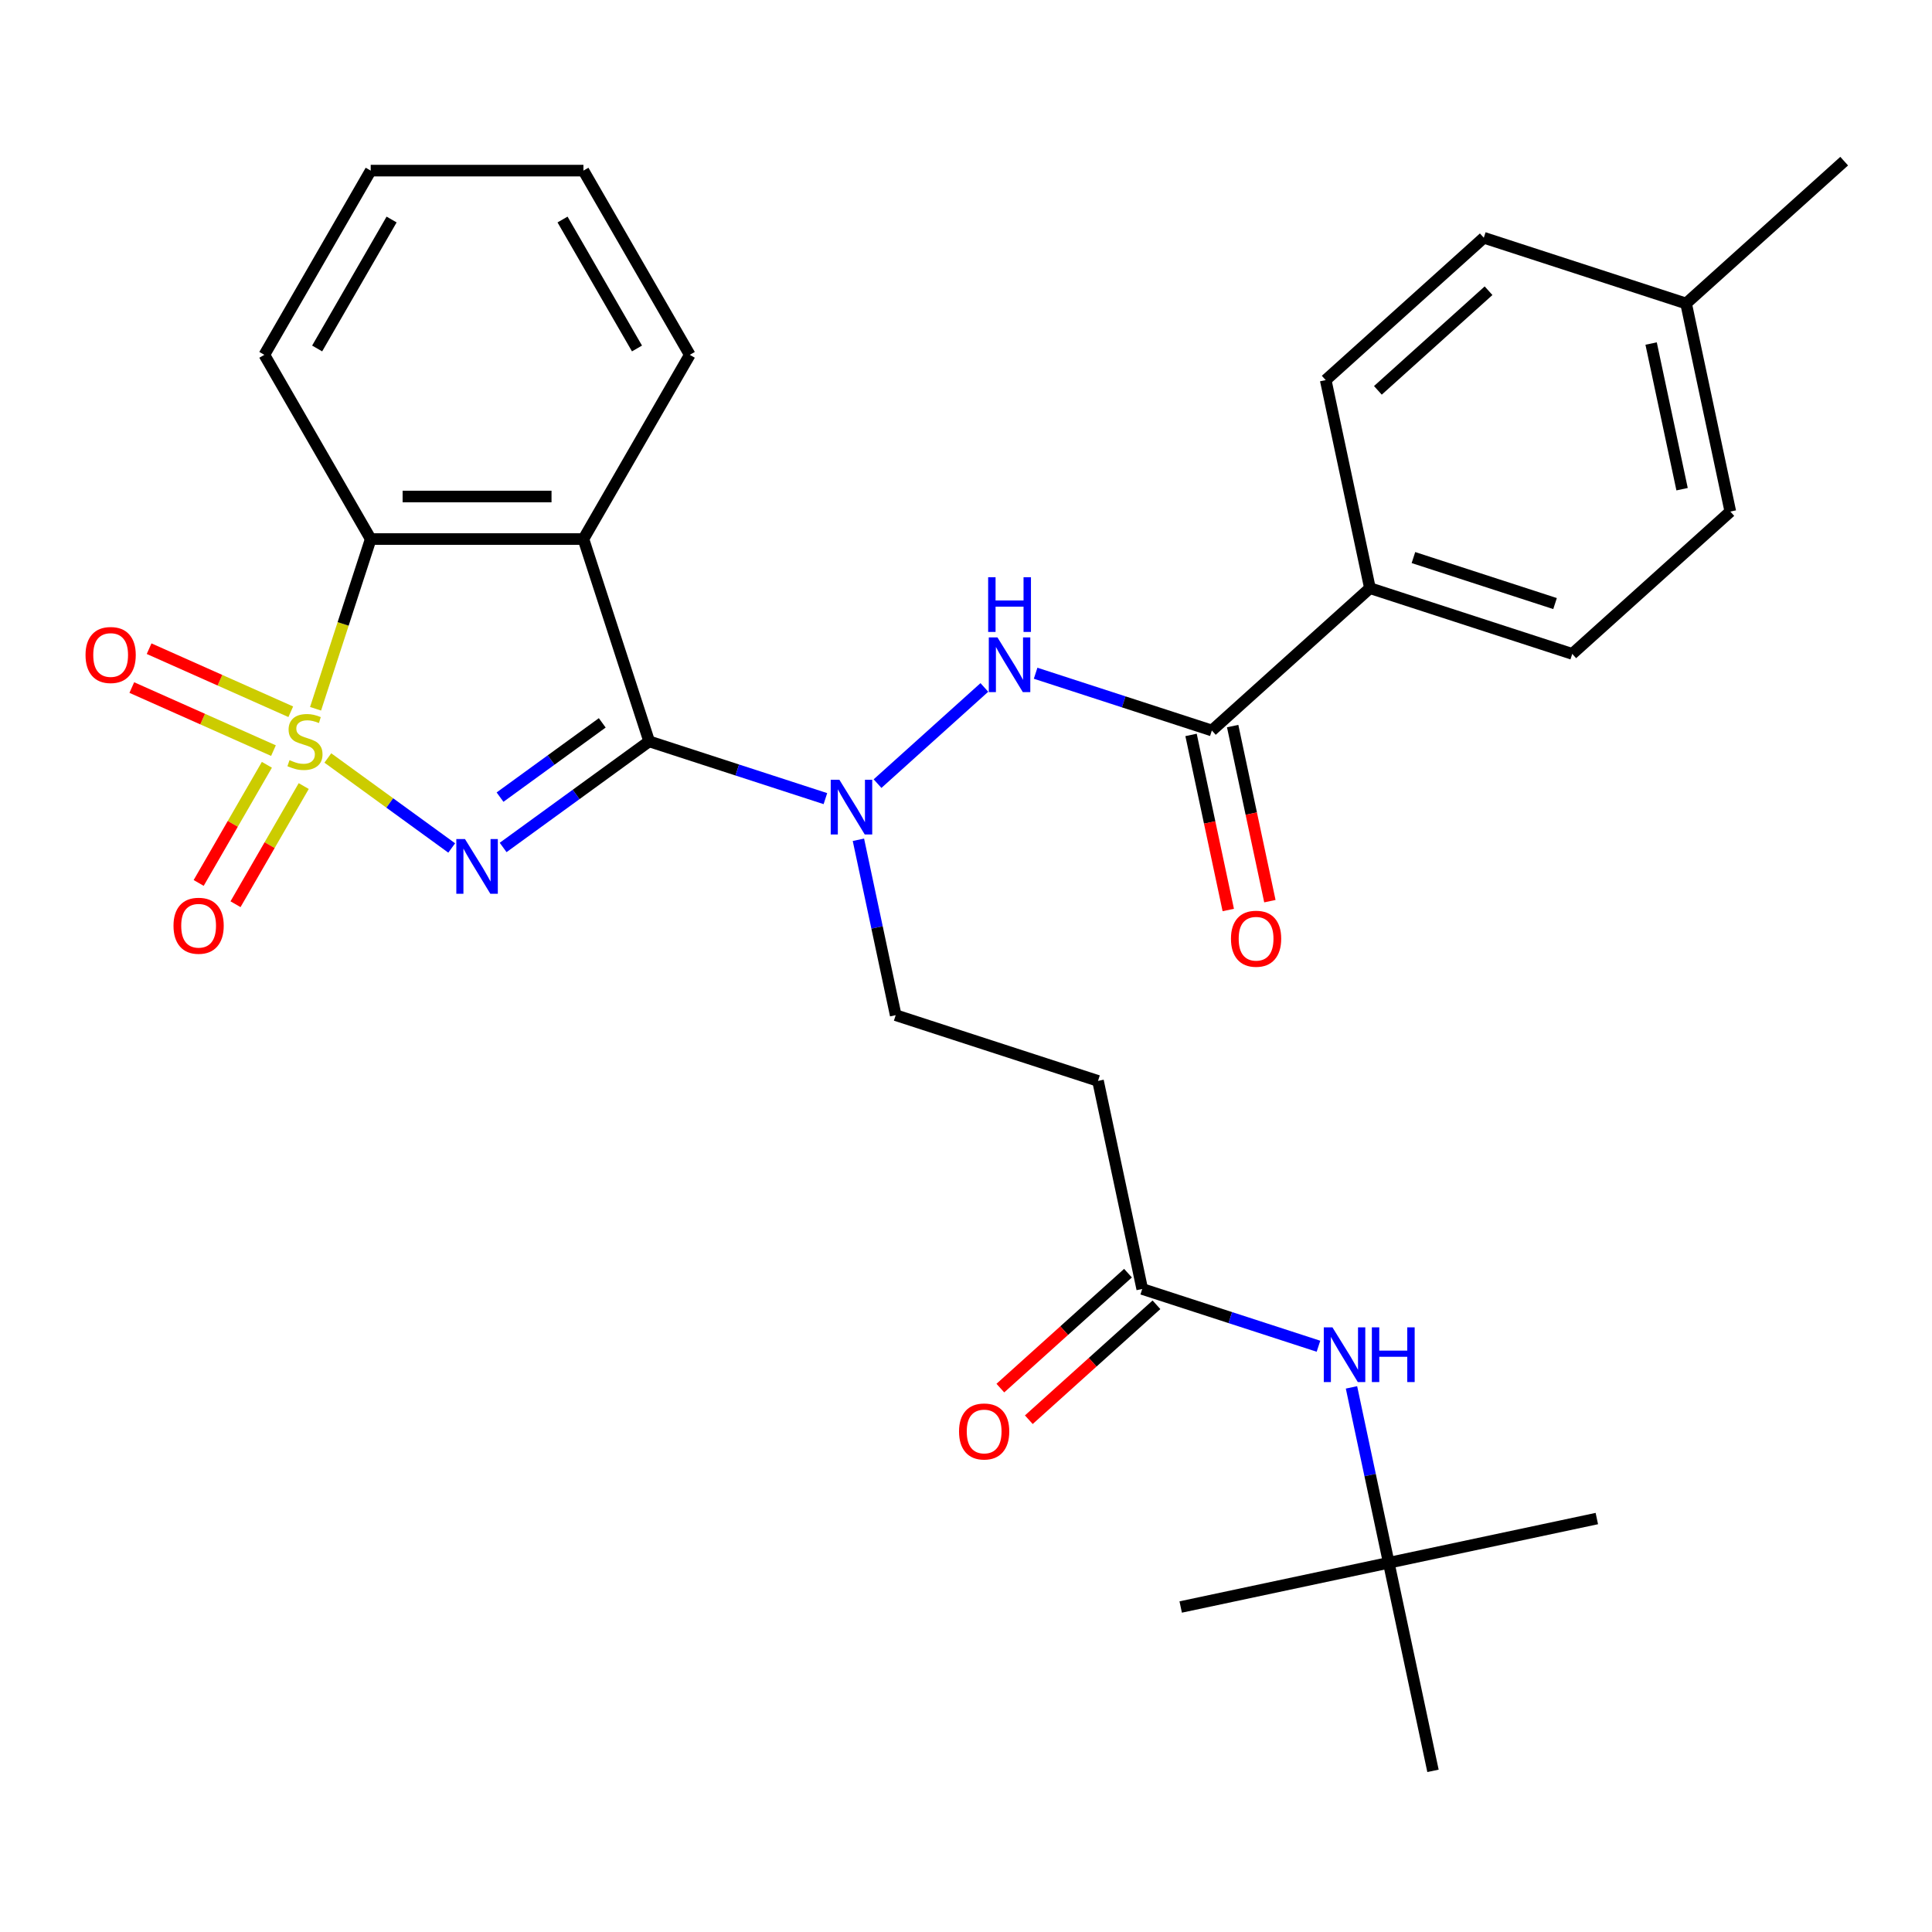 <?xml version='1.0' encoding='iso-8859-1'?>
<svg version='1.1' baseProfile='full'
              xmlns='http://www.w3.org/2000/svg'
                      xmlns:rdkit='http://www.rdkit.org/xml'
                      xmlns:xlink='http://www.w3.org/1999/xlink'
                  xml:space='preserve'
width='1000px' height='1000px' viewBox='0 0 1000 1000'>
<!-- END OF HEADER -->
<rect style='opacity:1.0;fill:#FFFFFF;stroke:none' width='1000' height='1000' x='0' y='0'> </rect>
<path class='bond-0' d='M 169.687,392.327 L 201.745,415.618' style='fill:none;fill-rule:evenodd;stroke:#CCCC00;stroke-width:6px;stroke-linecap:butt;stroke-linejoin:miter;stroke-opacity:1' />
<path class='bond-0' d='M 201.745,415.618 L 233.803,438.91' style='fill:none;fill-rule:evenodd;stroke:#0000FF;stroke-width:6px;stroke-linecap:butt;stroke-linejoin:miter;stroke-opacity:1' />
<path class='bond-3' d='M 163.337,366.857 L 177.608,322.937' style='fill:none;fill-rule:evenodd;stroke:#CCCC00;stroke-width:6px;stroke-linecap:butt;stroke-linejoin:miter;stroke-opacity:1' />
<path class='bond-3' d='M 177.608,322.937 L 191.878,279.016' style='fill:none;fill-rule:evenodd;stroke:#000000;stroke-width:6px;stroke-linecap:butt;stroke-linejoin:miter;stroke-opacity:1' />
<path class='bond-7' d='M 138.139,395.857 L 120.485,426.435' style='fill:none;fill-rule:evenodd;stroke:#CCCC00;stroke-width:6px;stroke-linecap:butt;stroke-linejoin:miter;stroke-opacity:1' />
<path class='bond-7' d='M 120.485,426.435 L 102.831,457.013' style='fill:none;fill-rule:evenodd;stroke:#FF0000;stroke-width:6px;stroke-linecap:butt;stroke-linejoin:miter;stroke-opacity:1' />
<path class='bond-7' d='M 157.21,406.868 L 139.556,437.446' style='fill:none;fill-rule:evenodd;stroke:#CCCC00;stroke-width:6px;stroke-linecap:butt;stroke-linejoin:miter;stroke-opacity:1' />
<path class='bond-7' d='M 139.556,437.446 L 121.901,468.024' style='fill:none;fill-rule:evenodd;stroke:#FF0000;stroke-width:6px;stroke-linecap:butt;stroke-linejoin:miter;stroke-opacity:1' />
<path class='bond-8' d='M 150.501,368.403 L 113.839,352.081' style='fill:none;fill-rule:evenodd;stroke:#CCCC00;stroke-width:6px;stroke-linecap:butt;stroke-linejoin:miter;stroke-opacity:1' />
<path class='bond-8' d='M 113.839,352.081 L 77.178,335.758' style='fill:none;fill-rule:evenodd;stroke:#FF0000;stroke-width:6px;stroke-linecap:butt;stroke-linejoin:miter;stroke-opacity:1' />
<path class='bond-8' d='M 141.544,388.52 L 104.883,372.198' style='fill:none;fill-rule:evenodd;stroke:#CCCC00;stroke-width:6px;stroke-linecap:butt;stroke-linejoin:miter;stroke-opacity:1' />
<path class='bond-8' d='M 104.883,372.198 L 68.221,355.875' style='fill:none;fill-rule:evenodd;stroke:#FF0000;stroke-width:6px;stroke-linecap:butt;stroke-linejoin:miter;stroke-opacity:1' />
<path class='bond-1' d='M 260.423,438.644 L 298.214,411.187' style='fill:none;fill-rule:evenodd;stroke:#0000FF;stroke-width:6px;stroke-linecap:butt;stroke-linejoin:miter;stroke-opacity:1' />
<path class='bond-1' d='M 298.214,411.187 L 336.005,383.73' style='fill:none;fill-rule:evenodd;stroke:#000000;stroke-width:6px;stroke-linecap:butt;stroke-linejoin:miter;stroke-opacity:1' />
<path class='bond-1' d='M 258.817,412.592 L 285.27,393.372' style='fill:none;fill-rule:evenodd;stroke:#0000FF;stroke-width:6px;stroke-linecap:butt;stroke-linejoin:miter;stroke-opacity:1' />
<path class='bond-1' d='M 285.27,393.372 L 311.724,374.152' style='fill:none;fill-rule:evenodd;stroke:#000000;stroke-width:6px;stroke-linecap:butt;stroke-linejoin:miter;stroke-opacity:1' />
<path class='bond-4' d='M 336.005,383.73 L 381.616,398.55' style='fill:none;fill-rule:evenodd;stroke:#000000;stroke-width:6px;stroke-linecap:butt;stroke-linejoin:miter;stroke-opacity:1' />
<path class='bond-4' d='M 381.616,398.55 L 427.227,413.37' style='fill:none;fill-rule:evenodd;stroke:#0000FF;stroke-width:6px;stroke-linecap:butt;stroke-linejoin:miter;stroke-opacity:1' />
<path class='bond-30' d='M 336.005,383.73 L 301.981,279.016' style='fill:none;fill-rule:evenodd;stroke:#000000;stroke-width:6px;stroke-linecap:butt;stroke-linejoin:miter;stroke-opacity:1' />
<path class='bond-2' d='M 301.981,279.016 L 191.878,279.016' style='fill:none;fill-rule:evenodd;stroke:#000000;stroke-width:6px;stroke-linecap:butt;stroke-linejoin:miter;stroke-opacity:1' />
<path class='bond-2' d='M 285.466,256.995 L 208.394,256.995' style='fill:none;fill-rule:evenodd;stroke:#000000;stroke-width:6px;stroke-linecap:butt;stroke-linejoin:miter;stroke-opacity:1' />
<path class='bond-19' d='M 301.981,279.016 L 357.033,183.664' style='fill:none;fill-rule:evenodd;stroke:#000000;stroke-width:6px;stroke-linecap:butt;stroke-linejoin:miter;stroke-opacity:1' />
<path class='bond-23' d='M 191.878,279.016 L 136.827,183.664' style='fill:none;fill-rule:evenodd;stroke:#000000;stroke-width:6px;stroke-linecap:butt;stroke-linejoin:miter;stroke-opacity:1' />
<path class='bond-5' d='M 454.212,405.605 L 509.503,355.821' style='fill:none;fill-rule:evenodd;stroke:#0000FF;stroke-width:6px;stroke-linecap:butt;stroke-linejoin:miter;stroke-opacity:1' />
<path class='bond-13' d='M 444.314,434.666 L 453.962,480.058' style='fill:none;fill-rule:evenodd;stroke:#0000FF;stroke-width:6px;stroke-linecap:butt;stroke-linejoin:miter;stroke-opacity:1' />
<path class='bond-13' d='M 453.962,480.058 L 463.611,525.451' style='fill:none;fill-rule:evenodd;stroke:#000000;stroke-width:6px;stroke-linecap:butt;stroke-linejoin:miter;stroke-opacity:1' />
<path class='bond-6' d='M 536.034,348.465 L 581.645,363.284' style='fill:none;fill-rule:evenodd;stroke:#0000FF;stroke-width:6px;stroke-linecap:butt;stroke-linejoin:miter;stroke-opacity:1' />
<path class='bond-6' d='M 581.645,363.284 L 627.256,378.104' style='fill:none;fill-rule:evenodd;stroke:#000000;stroke-width:6px;stroke-linecap:butt;stroke-linejoin:miter;stroke-opacity:1' />
<path class='bond-11' d='M 627.256,378.104 L 709.078,304.431' style='fill:none;fill-rule:evenodd;stroke:#000000;stroke-width:6px;stroke-linecap:butt;stroke-linejoin:miter;stroke-opacity:1' />
<path class='bond-14' d='M 616.486,380.393 L 626.117,425.706' style='fill:none;fill-rule:evenodd;stroke:#000000;stroke-width:6px;stroke-linecap:butt;stroke-linejoin:miter;stroke-opacity:1' />
<path class='bond-14' d='M 626.117,425.706 L 635.749,471.018' style='fill:none;fill-rule:evenodd;stroke:#FF0000;stroke-width:6px;stroke-linecap:butt;stroke-linejoin:miter;stroke-opacity:1' />
<path class='bond-14' d='M 638.025,375.815 L 647.657,421.127' style='fill:none;fill-rule:evenodd;stroke:#000000;stroke-width:6px;stroke-linecap:butt;stroke-linejoin:miter;stroke-opacity:1' />
<path class='bond-14' d='M 647.657,421.127 L 657.288,466.439' style='fill:none;fill-rule:evenodd;stroke:#FF0000;stroke-width:6px;stroke-linecap:butt;stroke-linejoin:miter;stroke-opacity:1' />
<path class='bond-9' d='M 591.217,667.171 L 568.325,559.474' style='fill:none;fill-rule:evenodd;stroke:#000000;stroke-width:6px;stroke-linecap:butt;stroke-linejoin:miter;stroke-opacity:1' />
<path class='bond-12' d='M 591.217,667.171 L 636.827,681.991' style='fill:none;fill-rule:evenodd;stroke:#000000;stroke-width:6px;stroke-linecap:butt;stroke-linejoin:miter;stroke-opacity:1' />
<path class='bond-12' d='M 636.827,681.991 L 682.438,696.811' style='fill:none;fill-rule:evenodd;stroke:#0000FF;stroke-width:6px;stroke-linecap:butt;stroke-linejoin:miter;stroke-opacity:1' />
<path class='bond-15' d='M 583.849,658.989 L 550.814,688.734' style='fill:none;fill-rule:evenodd;stroke:#000000;stroke-width:6px;stroke-linecap:butt;stroke-linejoin:miter;stroke-opacity:1' />
<path class='bond-15' d='M 550.814,688.734 L 517.78,718.479' style='fill:none;fill-rule:evenodd;stroke:#FF0000;stroke-width:6px;stroke-linecap:butt;stroke-linejoin:miter;stroke-opacity:1' />
<path class='bond-15' d='M 598.584,675.354 L 565.549,705.098' style='fill:none;fill-rule:evenodd;stroke:#000000;stroke-width:6px;stroke-linecap:butt;stroke-linejoin:miter;stroke-opacity:1' />
<path class='bond-15' d='M 565.549,705.098 L 532.514,734.843' style='fill:none;fill-rule:evenodd;stroke:#FF0000;stroke-width:6px;stroke-linecap:butt;stroke-linejoin:miter;stroke-opacity:1' />
<path class='bond-10' d='M 568.325,559.474 L 463.611,525.451' style='fill:none;fill-rule:evenodd;stroke:#000000;stroke-width:6px;stroke-linecap:butt;stroke-linejoin:miter;stroke-opacity:1' />
<path class='bond-17' d='M 709.078,304.431 L 813.792,338.455' style='fill:none;fill-rule:evenodd;stroke:#000000;stroke-width:6px;stroke-linecap:butt;stroke-linejoin:miter;stroke-opacity:1' />
<path class='bond-17' d='M 731.59,288.592 L 804.89,312.408' style='fill:none;fill-rule:evenodd;stroke:#000000;stroke-width:6px;stroke-linecap:butt;stroke-linejoin:miter;stroke-opacity:1' />
<path class='bond-18' d='M 709.078,304.431 L 686.186,196.734' style='fill:none;fill-rule:evenodd;stroke:#000000;stroke-width:6px;stroke-linecap:butt;stroke-linejoin:miter;stroke-opacity:1' />
<path class='bond-16' d='M 699.526,718.108 L 709.174,763.5' style='fill:none;fill-rule:evenodd;stroke:#0000FF;stroke-width:6px;stroke-linecap:butt;stroke-linejoin:miter;stroke-opacity:1' />
<path class='bond-16' d='M 709.174,763.5 L 718.822,808.892' style='fill:none;fill-rule:evenodd;stroke:#000000;stroke-width:6px;stroke-linecap:butt;stroke-linejoin:miter;stroke-opacity:1' />
<path class='bond-24' d='M 718.822,808.892 L 826.519,786' style='fill:none;fill-rule:evenodd;stroke:#000000;stroke-width:6px;stroke-linecap:butt;stroke-linejoin:miter;stroke-opacity:1' />
<path class='bond-25' d='M 718.822,808.892 L 611.126,831.784' style='fill:none;fill-rule:evenodd;stroke:#000000;stroke-width:6px;stroke-linecap:butt;stroke-linejoin:miter;stroke-opacity:1' />
<path class='bond-26' d='M 718.822,808.892 L 741.714,916.589' style='fill:none;fill-rule:evenodd;stroke:#000000;stroke-width:6px;stroke-linecap:butt;stroke-linejoin:miter;stroke-opacity:1' />
<path class='bond-20' d='M 813.792,338.455 L 895.615,264.781' style='fill:none;fill-rule:evenodd;stroke:#000000;stroke-width:6px;stroke-linecap:butt;stroke-linejoin:miter;stroke-opacity:1' />
<path class='bond-21' d='M 686.186,196.734 L 768.009,123.061' style='fill:none;fill-rule:evenodd;stroke:#000000;stroke-width:6px;stroke-linecap:butt;stroke-linejoin:miter;stroke-opacity:1' />
<path class='bond-21' d='M 713.194,202.048 L 770.47,150.476' style='fill:none;fill-rule:evenodd;stroke:#000000;stroke-width:6px;stroke-linecap:butt;stroke-linejoin:miter;stroke-opacity:1' />
<path class='bond-31' d='M 357.033,183.664 L 301.981,88.312' style='fill:none;fill-rule:evenodd;stroke:#000000;stroke-width:6px;stroke-linecap:butt;stroke-linejoin:miter;stroke-opacity:1' />
<path class='bond-31' d='M 329.705,180.372 L 291.169,113.625' style='fill:none;fill-rule:evenodd;stroke:#000000;stroke-width:6px;stroke-linecap:butt;stroke-linejoin:miter;stroke-opacity:1' />
<path class='bond-32' d='M 895.615,264.781 L 872.723,157.084' style='fill:none;fill-rule:evenodd;stroke:#000000;stroke-width:6px;stroke-linecap:butt;stroke-linejoin:miter;stroke-opacity:1' />
<path class='bond-32' d='M 870.642,253.205 L 854.617,177.817' style='fill:none;fill-rule:evenodd;stroke:#000000;stroke-width:6px;stroke-linecap:butt;stroke-linejoin:miter;stroke-opacity:1' />
<path class='bond-22' d='M 768.009,123.061 L 872.723,157.084' style='fill:none;fill-rule:evenodd;stroke:#000000;stroke-width:6px;stroke-linecap:butt;stroke-linejoin:miter;stroke-opacity:1' />
<path class='bond-27' d='M 872.723,157.084 L 954.545,83.411' style='fill:none;fill-rule:evenodd;stroke:#000000;stroke-width:6px;stroke-linecap:butt;stroke-linejoin:miter;stroke-opacity:1' />
<path class='bond-29' d='M 136.827,183.664 L 191.878,88.312' style='fill:none;fill-rule:evenodd;stroke:#000000;stroke-width:6px;stroke-linecap:butt;stroke-linejoin:miter;stroke-opacity:1' />
<path class='bond-29' d='M 164.155,180.372 L 202.691,113.625' style='fill:none;fill-rule:evenodd;stroke:#000000;stroke-width:6px;stroke-linecap:butt;stroke-linejoin:miter;stroke-opacity:1' />
<path class='bond-28' d='M 301.981,88.312 L 191.878,88.312' style='fill:none;fill-rule:evenodd;stroke:#000000;stroke-width:6px;stroke-linecap:butt;stroke-linejoin:miter;stroke-opacity:1' />
<path  class='atom-0' d='M 149.855 393.45
Q 150.175 393.57, 151.495 394.13
Q 152.815 394.69, 154.255 395.05
Q 155.735 395.37, 157.175 395.37
Q 159.855 395.37, 161.415 394.09
Q 162.975 392.77, 162.975 390.49
Q 162.975 388.93, 162.175 387.97
Q 161.415 387.01, 160.215 386.49
Q 159.015 385.97, 157.015 385.37
Q 154.495 384.61, 152.975 383.89
Q 151.495 383.17, 150.415 381.65
Q 149.375 380.13, 149.375 377.57
Q 149.375 374.01, 151.775 371.81
Q 154.215 369.61, 159.015 369.61
Q 162.295 369.61, 166.015 371.17
L 165.095 374.25
Q 161.695 372.85, 159.135 372.85
Q 156.375 372.85, 154.855 374.01
Q 153.335 375.13, 153.375 377.09
Q 153.375 378.61, 154.135 379.53
Q 154.935 380.45, 156.055 380.97
Q 157.215 381.49, 159.135 382.09
Q 161.695 382.89, 163.215 383.69
Q 164.735 384.49, 165.815 386.13
Q 166.935 387.73, 166.935 390.49
Q 166.935 394.41, 164.295 396.53
Q 161.695 398.61, 157.335 398.61
Q 154.815 398.61, 152.895 398.05
Q 151.015 397.53, 148.775 396.61
L 149.855 393.45
' fill='#CCCC00'/>
<path  class='atom-1' d='M 240.67 434.287
L 249.95 449.287
Q 250.87 450.767, 252.35 453.447
Q 253.83 456.127, 253.91 456.287
L 253.91 434.287
L 257.67 434.287
L 257.67 462.607
L 253.79 462.607
L 243.83 446.207
Q 242.67 444.287, 241.43 442.087
Q 240.23 439.887, 239.87 439.207
L 239.87 462.607
L 236.19 462.607
L 236.19 434.287
L 240.67 434.287
' fill='#0000FF'/>
<path  class='atom-5' d='M 434.459 403.594
L 443.739 418.594
Q 444.659 420.074, 446.139 422.754
Q 447.619 425.434, 447.699 425.594
L 447.699 403.594
L 451.459 403.594
L 451.459 431.914
L 447.579 431.914
L 437.619 415.514
Q 436.459 413.594, 435.219 411.394
Q 434.019 409.194, 433.659 408.514
L 433.659 431.914
L 429.979 431.914
L 429.979 403.594
L 434.459 403.594
' fill='#0000FF'/>
<path  class='atom-6' d='M 516.282 329.921
L 525.562 344.921
Q 526.482 346.401, 527.962 349.081
Q 529.442 351.761, 529.522 351.921
L 529.522 329.921
L 533.282 329.921
L 533.282 358.241
L 529.402 358.241
L 519.442 341.841
Q 518.282 339.921, 517.042 337.721
Q 515.842 335.521, 515.482 334.841
L 515.482 358.241
L 511.802 358.241
L 511.802 329.921
L 516.282 329.921
' fill='#0000FF'/>
<path  class='atom-6' d='M 511.462 298.769
L 515.302 298.769
L 515.302 310.809
L 529.782 310.809
L 529.782 298.769
L 533.622 298.769
L 533.622 327.089
L 529.782 327.089
L 529.782 314.009
L 515.302 314.009
L 515.302 327.089
L 511.462 327.089
L 511.462 298.769
' fill='#0000FF'/>
<path  class='atom-8' d='M 89.803 479.162
Q 89.803 472.362, 93.163 468.562
Q 96.523 464.762, 102.803 464.762
Q 109.083 464.762, 112.443 468.562
Q 115.803 472.362, 115.803 479.162
Q 115.803 486.042, 112.403 489.962
Q 109.003 493.842, 102.803 493.842
Q 96.563 493.842, 93.163 489.962
Q 89.803 486.082, 89.803 479.162
M 102.803 490.642
Q 107.123 490.642, 109.443 487.762
Q 111.803 484.842, 111.803 479.162
Q 111.803 473.602, 109.443 470.802
Q 107.123 467.962, 102.803 467.962
Q 98.483 467.962, 96.123 470.762
Q 93.803 473.562, 93.803 479.162
Q 93.803 484.882, 96.123 487.762
Q 98.483 490.642, 102.803 490.642
' fill='#FF0000'/>
<path  class='atom-9' d='M 44.271 339.027
Q 44.271 332.227, 47.631 328.427
Q 50.991 324.627, 57.271 324.627
Q 63.551 324.627, 66.911 328.427
Q 70.271 332.227, 70.271 339.027
Q 70.271 345.907, 66.871 349.827
Q 63.471 353.707, 57.271 353.707
Q 51.031 353.707, 47.631 349.827
Q 44.271 345.947, 44.271 339.027
M 57.271 350.507
Q 61.591 350.507, 63.911 347.627
Q 66.271 344.707, 66.271 339.027
Q 66.271 333.467, 63.911 330.667
Q 61.591 327.827, 57.271 327.827
Q 52.951 327.827, 50.591 330.627
Q 48.271 333.427, 48.271 339.027
Q 48.271 344.747, 50.591 347.627
Q 52.951 350.507, 57.271 350.507
' fill='#FF0000'/>
<path  class='atom-13' d='M 689.671 687.035
L 698.951 702.035
Q 699.871 703.515, 701.351 706.195
Q 702.831 708.875, 702.911 709.035
L 702.911 687.035
L 706.671 687.035
L 706.671 715.355
L 702.791 715.355
L 692.831 698.955
Q 691.671 697.035, 690.431 694.835
Q 689.231 692.635, 688.871 691.955
L 688.871 715.355
L 685.191 715.355
L 685.191 687.035
L 689.671 687.035
' fill='#0000FF'/>
<path  class='atom-13' d='M 710.071 687.035
L 713.911 687.035
L 713.911 699.075
L 728.391 699.075
L 728.391 687.035
L 732.231 687.035
L 732.231 715.355
L 728.391 715.355
L 728.391 702.275
L 713.911 702.275
L 713.911 715.355
L 710.071 715.355
L 710.071 687.035
' fill='#0000FF'/>
<path  class='atom-15' d='M 637.147 485.881
Q 637.147 479.081, 640.507 475.281
Q 643.867 471.481, 650.147 471.481
Q 656.427 471.481, 659.787 475.281
Q 663.147 479.081, 663.147 485.881
Q 663.147 492.761, 659.747 496.681
Q 656.347 500.561, 650.147 500.561
Q 643.907 500.561, 640.507 496.681
Q 637.147 492.801, 637.147 485.881
M 650.147 497.361
Q 654.467 497.361, 656.787 494.481
Q 659.147 491.561, 659.147 485.881
Q 659.147 480.321, 656.787 477.521
Q 654.467 474.681, 650.147 474.681
Q 645.827 474.681, 643.467 477.481
Q 641.147 480.281, 641.147 485.881
Q 641.147 491.601, 643.467 494.481
Q 645.827 497.361, 650.147 497.361
' fill='#FF0000'/>
<path  class='atom-16' d='M 496.394 740.925
Q 496.394 734.125, 499.754 730.325
Q 503.114 726.525, 509.394 726.525
Q 515.674 726.525, 519.034 730.325
Q 522.394 734.125, 522.394 740.925
Q 522.394 747.805, 518.994 751.725
Q 515.594 755.605, 509.394 755.605
Q 503.154 755.605, 499.754 751.725
Q 496.394 747.845, 496.394 740.925
M 509.394 752.405
Q 513.714 752.405, 516.034 749.525
Q 518.394 746.605, 518.394 740.925
Q 518.394 735.365, 516.034 732.565
Q 513.714 729.725, 509.394 729.725
Q 505.074 729.725, 502.714 732.525
Q 500.394 735.325, 500.394 740.925
Q 500.394 746.645, 502.714 749.525
Q 505.074 752.405, 509.394 752.405
' fill='#FF0000'/>
</svg>
